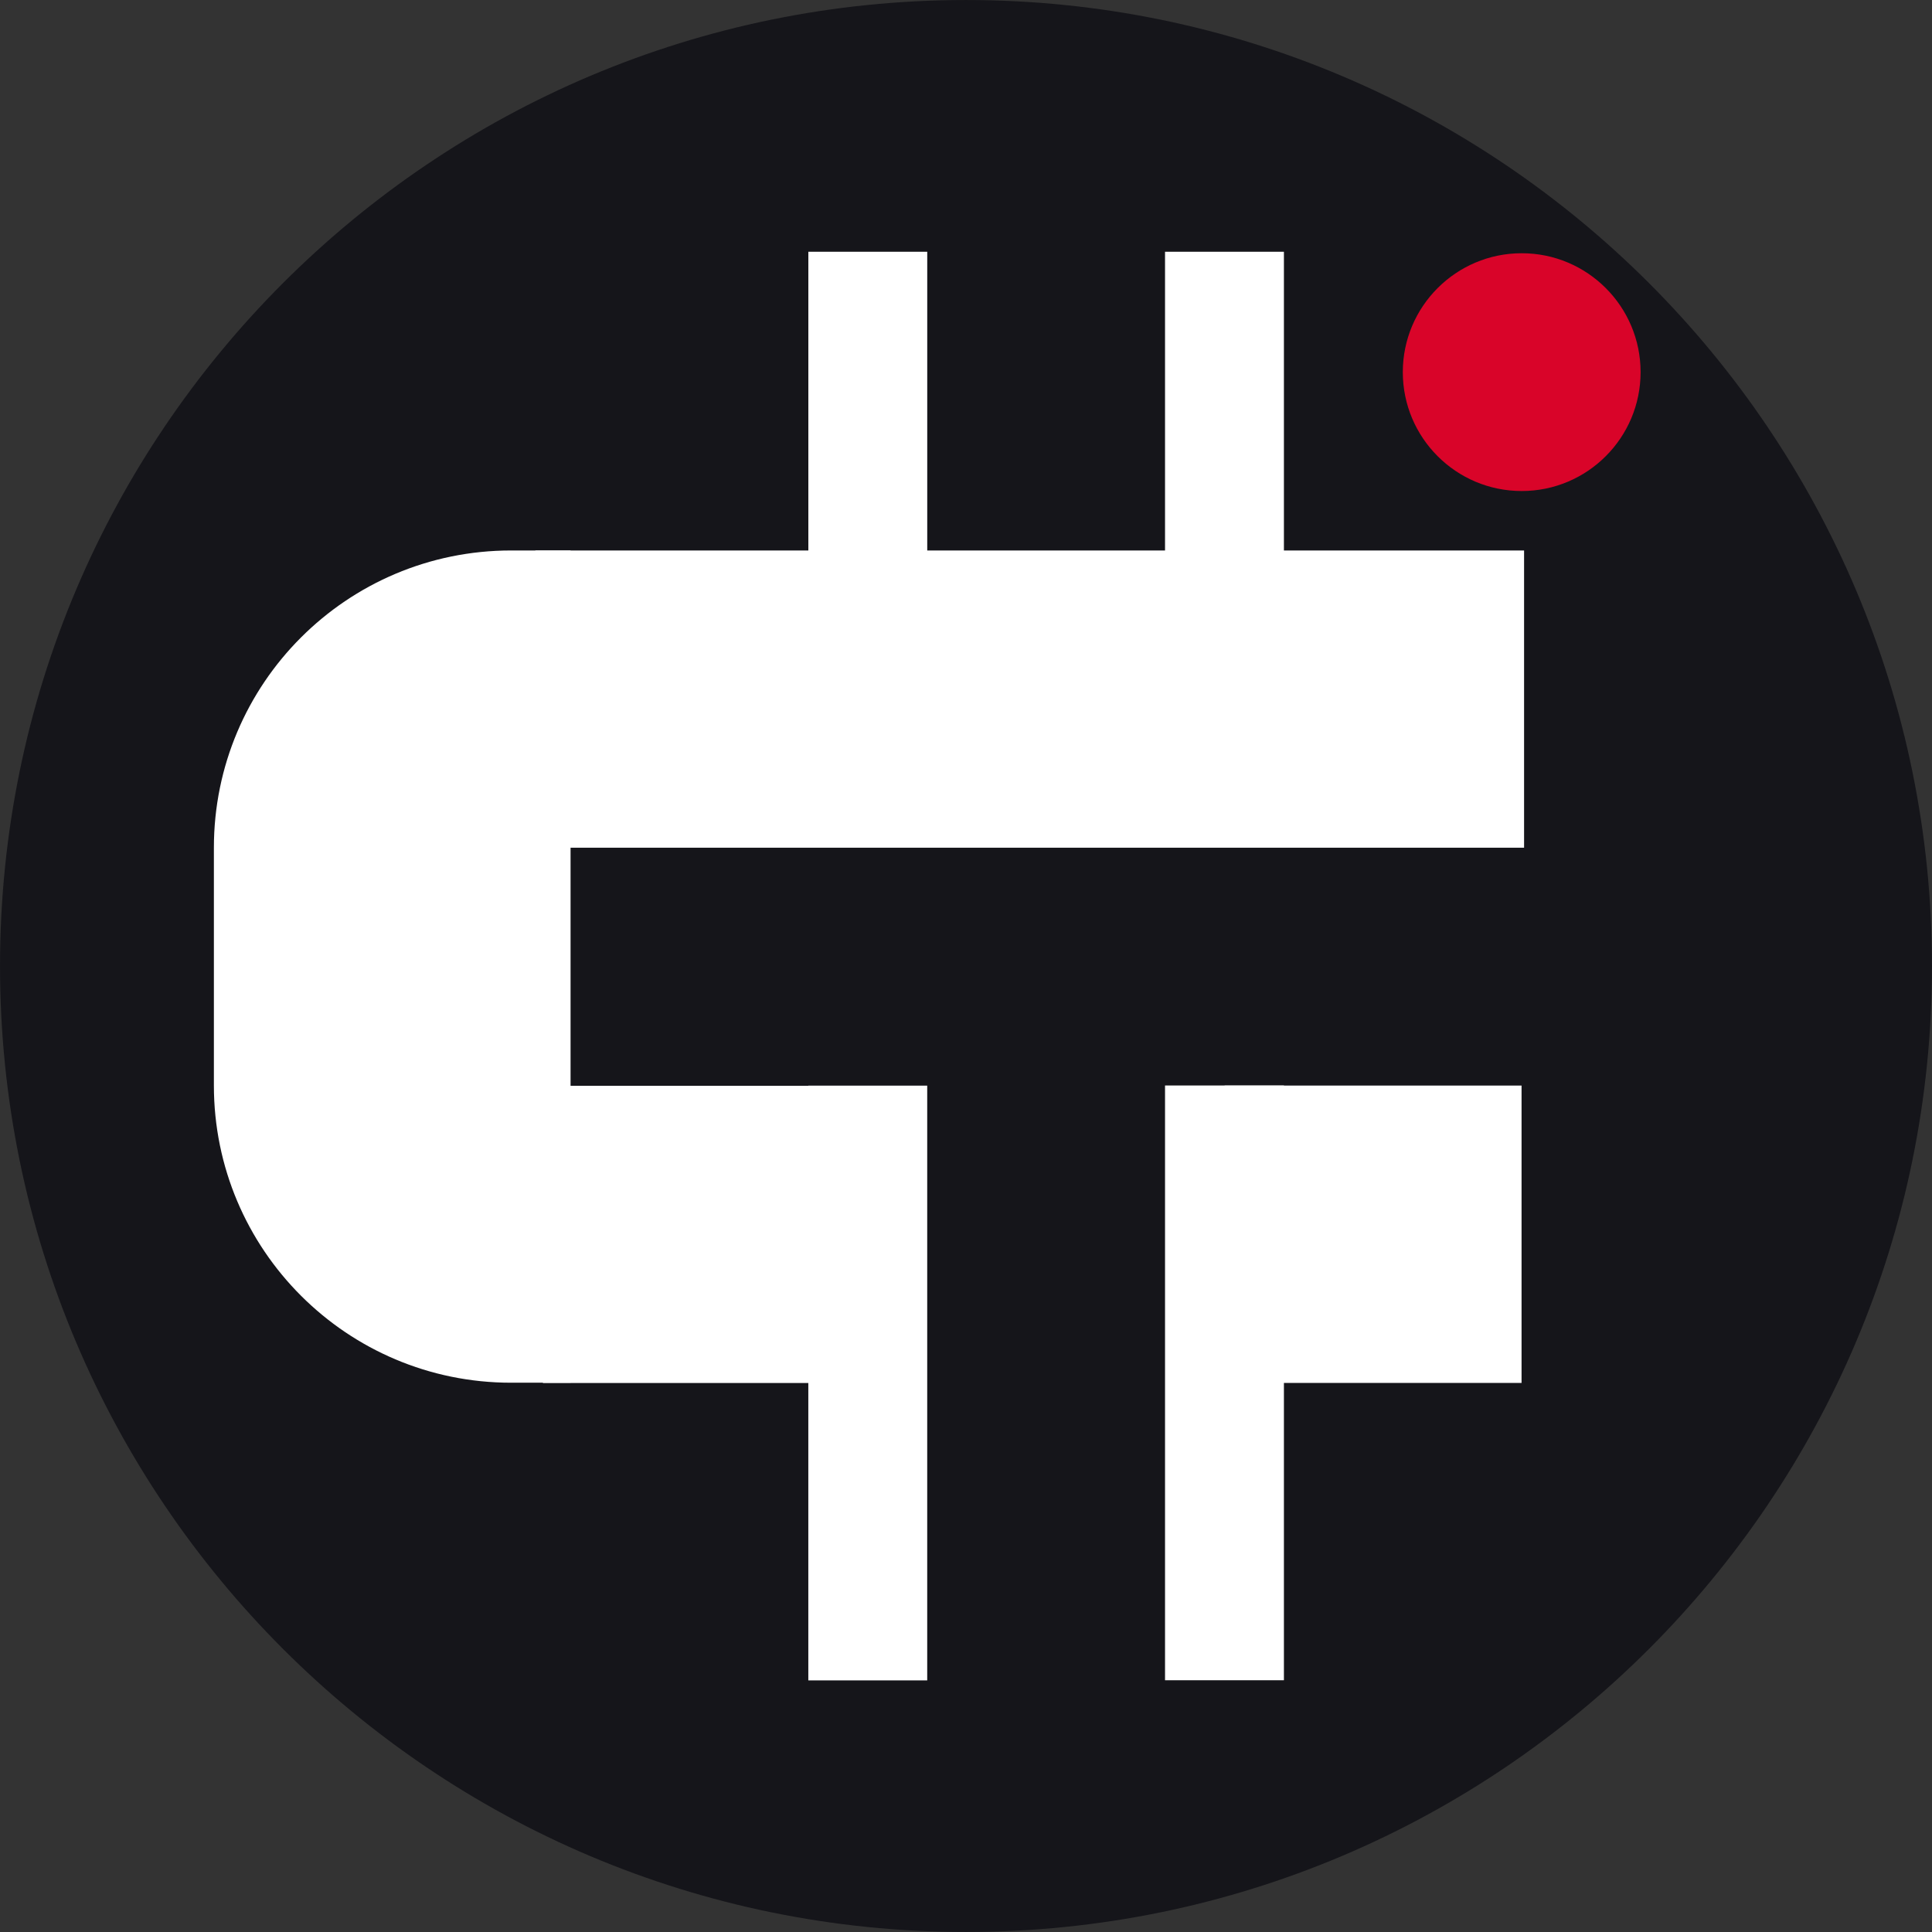 <?xml version="1.0" encoding="UTF-8" standalone="no" ?>
<!DOCTYPE svg PUBLIC "-//W3C//DTD SVG 1.1//EN" "http://www.w3.org/Graphics/SVG/1.1/DTD/svg11.dtd">
<svg xmlns="http://www.w3.org/2000/svg" xmlns:xlink="http://www.w3.org/1999/xlink" version="1.1" width="130" height="130" viewBox="0 0 130 130" xml:space="preserve">
<rect x="0" y="0" width="130" height="130" fill="#333333" stroke="none"/>
<desc>Created with Fabric.js 5.3.0</desc>
<defs>
</defs>
<g transform="matrix(4.459 0 0 4.459 65 65)" id="EqUm_sU1DE01l9gSLDAmW"  >
<path style="stroke: rgb(103,80,230); stroke-width: 0; stroke-dasharray: none; stroke-linecap: butt; stroke-dashoffset: 0; stroke-linejoin: miter; stroke-miterlimit: 4; fill: rgb(21,21,26); fill-rule: nonzero; opacity: 1;" vector-effect="non-scaling-stroke"  transform=" translate(0, 0)" d="M 0 -14.577 C 8.047 -14.577 14.577 -8.047 14.577 0 C 14.577 8.047 8.047 14.577 0 14.577 C -8.047 14.577 -14.577 8.047 -14.577 0 C -14.577 -8.047 -8.047 -14.577 0 -14.577 z" stroke-linecap="round" />
</g>
<g transform="matrix(1 0 0 0.7 82.392 33.04)" id="1DAocFry_u1Cnn3Vc7z3R"  >
<path style="stroke: rgb(62,213,164); stroke-width: 0; stroke-dasharray: none; stroke-linecap: butt; stroke-dashoffset: 0; stroke-linejoin: miter; stroke-miterlimit: 4; fill: rgb(255,255,255); fill-rule: nonzero; opacity: 1;" vector-effect="non-scaling-stroke"  transform=" translate(0, 0)" d="M -4 -23 L 4 -23 L 4 23 L -4 23 z" stroke-linecap="round" />
</g>
<g transform="matrix(1.2 0 0 1 26.392 65.04)" id="7Fa26aRq01id5FG9e9Hai"  >
<path style="stroke: rgb(47,247,145); stroke-width: 0; stroke-dasharray: none; stroke-linecap: butt; stroke-dashoffset: 0; stroke-linejoin: miter; stroke-miterlimit: 4; fill: rgb(255,255,255); fill-rule: nonzero; opacity: 1;" vector-effect="non-scaling-stroke"  transform=" translate(0, -0)" d="M -10 -8 C -10 -19.046 -2.538 -28 6.667 -28 L 10 -28 L 10 28 L 6.667 28 L 6.667 28 C -2.538 28 -10 19.046 -10 8 z" stroke-linecap="round" />
</g>
<g transform="matrix(1 0 0 0.87 82.392 93.05)" id="-OQkHJTIdnKKMifjEO8z-"  >
<path style="stroke: rgb(62,213,164); stroke-width: 0; stroke-dasharray: none; stroke-linecap: butt; stroke-dashoffset: 0; stroke-linejoin: miter; stroke-miterlimit: 4; fill: rgb(255,255,255); fill-rule: nonzero; opacity: 1;" vector-effect="non-scaling-stroke"  transform=" translate(0, 0)" d="M -4 -23 L 4 -23 L 4 23 L -4 23 z" stroke-linecap="round" />
</g>
<g transform="matrix(0.999 0 0 0.963 92.392 83.05)" id="tJA2uXd1qbQP3qzAWMM0W"  >
<path style="stroke: rgb(199,233,102); stroke-width: 0; stroke-dasharray: none; stroke-linecap: butt; stroke-dashoffset: 0; stroke-linejoin: miter; stroke-miterlimit: 4; fill: rgb(255,255,255); fill-rule: nonzero; opacity: 1;" vector-effect="non-scaling-stroke"  transform=" translate(-10, -10.389)" d="M 0 0 L 20 0 L 20 20.778 L 0 20.778 z" stroke-linecap="round" />
</g>
<g transform="matrix(0.48 0 0 1 48.162 83.06)" id="TBgkujwWgaDBOzBl-HQas"  >
<path style="stroke: rgb(199,233,102); stroke-width: 0; stroke-dasharray: none; stroke-linecap: butt; stroke-dashoffset: 0; stroke-linejoin: miter; stroke-miterlimit: 4; fill: rgb(255,255,255); fill-rule: nonzero; opacity: 1;" vector-effect="non-scaling-stroke"  transform=" translate(-0, 0)" d="M -24.23 -9.8 C -24.23 -9.91 -24.042 -10 -23.81 -10 L 24.23 -10 L 24.23 10 L -24.23 10 z" stroke-linecap="round" />
</g>
<g transform="matrix(1 0 0 0.87 58.39 93.06)" id="M3mWS4Q5l2IKvleGyePdF"  >
<path style="stroke: rgb(62,213,164); stroke-width: 0; stroke-dasharray: none; stroke-linecap: butt; stroke-dashoffset: 0; stroke-linejoin: miter; stroke-miterlimit: 4; fill: rgb(255,255,255); fill-rule: nonzero; opacity: 1;" vector-effect="non-scaling-stroke"  transform=" translate(0, 0)" d="M -4 -23 L 4 -23 L 4 23 L -4 23 z" stroke-linecap="round" />
</g>
<g transform="matrix(1 0 0 0.7 58.392 33.04)" id="XEZmURXG0_EZT_yTkFvYC"  >
<path style="stroke: rgb(62,213,164); stroke-width: 0; stroke-dasharray: none; stroke-linecap: butt; stroke-dashoffset: 0; stroke-linejoin: miter; stroke-miterlimit: 4; fill: rgb(255,255,255); fill-rule: nonzero; opacity: 1;" vector-effect="non-scaling-stroke"  transform=" translate(0, 0)" d="M -4 -23 L 4 -23 L 4 23 L -4 23 z" stroke-linecap="round" />
</g>
<g transform="matrix(0.64 0 0 1 69.272 47.04)" id="GAZlcHFkWw0ht1zC8GUb0"  >
<path style="stroke: rgb(199,233,102); stroke-width: 0; stroke-dasharray: none; stroke-linecap: butt; stroke-dashoffset: 0; stroke-linejoin: miter; stroke-miterlimit: 4; fill: rgb(255,255,255); fill-rule: nonzero; opacity: 1;" vector-effect="non-scaling-stroke"  transform=" translate(0, 0)" d="M -52 -9.917 C -52 -9.963 -51.941 -10 -51.869 -10 L 52 -10 L 52 10 L -52 10 z" stroke-linecap="round" />
</g>
<g transform="matrix(1 0 0 1 102.392 25.04)" id="cOfxrV08sMvQAsNS-ERl3"  >
<path style="stroke: rgb(136,112,110); stroke-width: 0; stroke-dasharray: none; stroke-linecap: butt; stroke-dashoffset: 0; stroke-linejoin: miter; stroke-miterlimit: 4; fill: rgb(217,4,41); fill-rule: nonzero; opacity: 1;" vector-effect="non-scaling-stroke"  transform=" translate(0, 0)" d="M 0 -8 C 4.416 -8 8 -4.416 8 0 C 8 4.416 4.416 8 0 8 C -4.416 8 -8 4.416 -8 0 C -8 -4.416 -4.416 -8 0 -8 z" stroke-linecap="round" />
</g>
</svg>